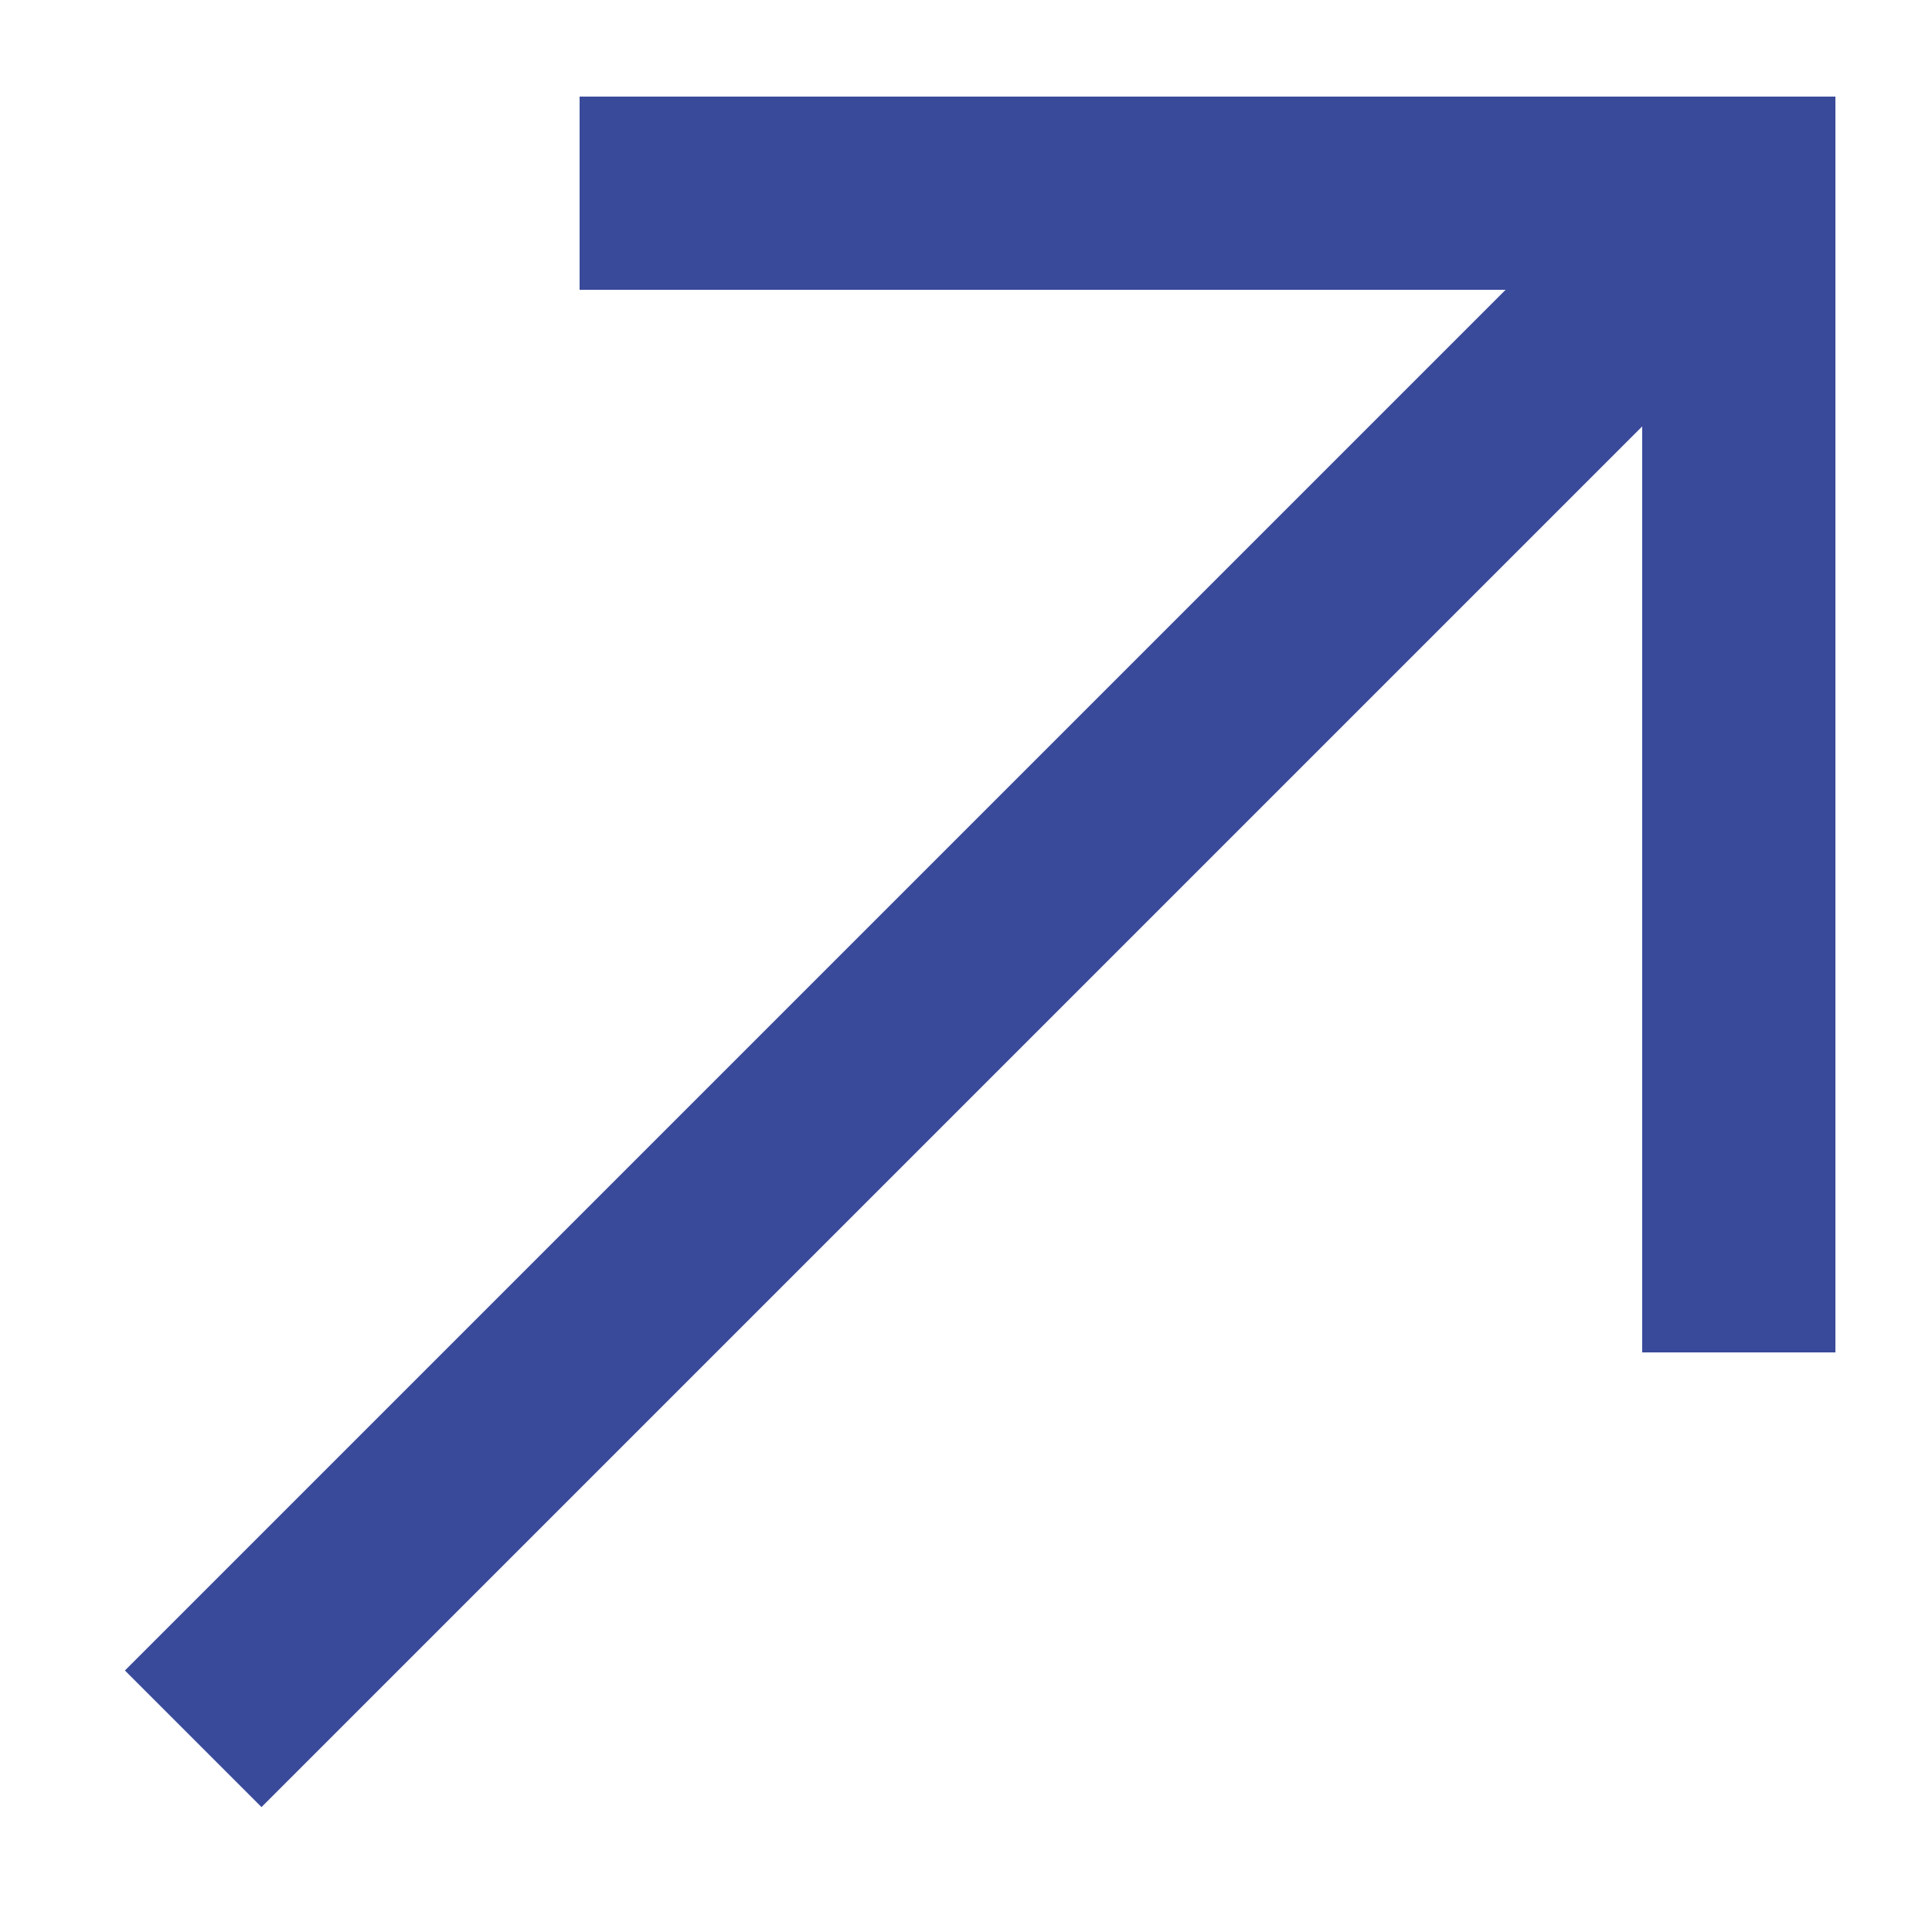 <svg width="20" height="20" viewBox="0 0 20 20" fill="none" xmlns="http://www.w3.org/2000/svg">
<path d="M18 2L2 18" stroke="#394A9A" stroke-width="2"/>
<path d="M18 14L18 2L6 2" stroke="#394A9A" stroke-width="2"/>
</svg>
